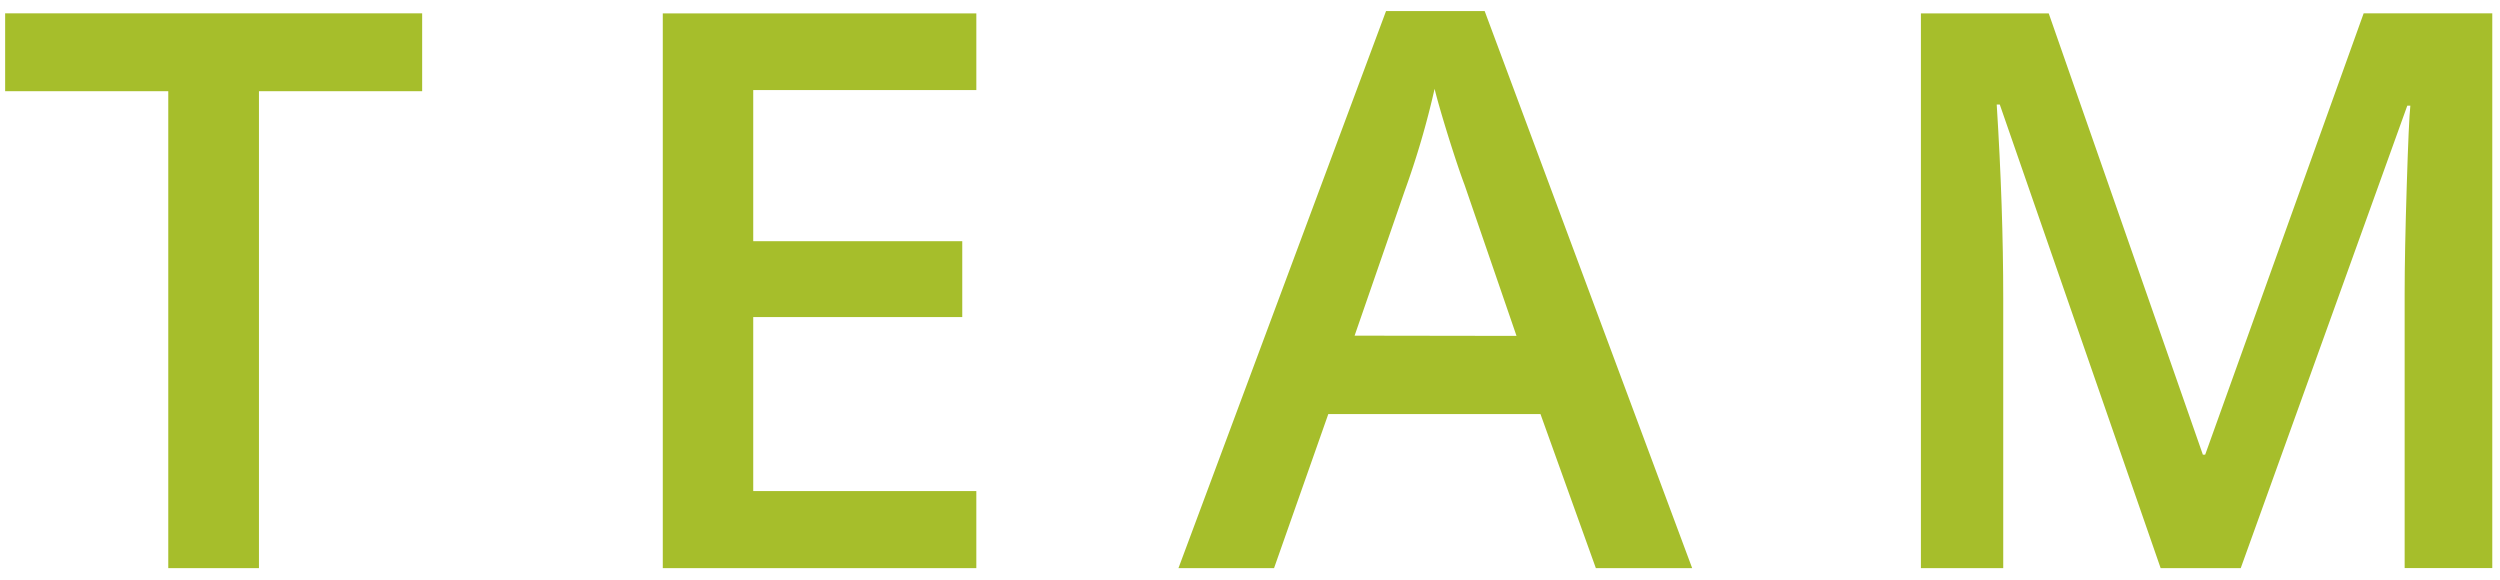 <svg xmlns="http://www.w3.org/2000/svg" viewBox="0 0 310.96 72.16"><defs><style>.cls-1{fill:#fff;opacity:0;}.cls-2{fill:#a6be2b;}</style></defs><g id="Layer_2" data-name="Layer 2"><g id="Layer_1-2" data-name="Layer 1"><rect class="cls-1" width="310.96" height="72.16"/><path class="cls-2" d="M32.21,70.67H20.93V11.34H.64V1.66H52.51v9.68H32.21Z"/><path class="cls-2" d="M121.44,70.67h-39v-69h39V11.2H93.69V30h26v9.44h-26V61.08h27.75Z"/><path class="cls-2" d="M198.5,70.67,191.61,51.5H165.22l-6.75,19.17H146.58L172.4,1.38h12.27l25.81,69.29Zm-9.87-28.89L182.17,23q-.72-1.89-2-5.95c-.84-2.71-1.41-4.69-1.73-6a105.39,105.39,0,0,1-3.72,12.7l-6.23,18Z"/><path class="cls-2" d="M268.75,70.67,248.74,13h-.38q.81,12.84.81,24.07V70.67H238.93v-69h15.9L274,56.55h.29L294,1.66h16v69H299.1V36.54q0-5.14.26-13.4c.17-5.51.32-8.84.45-10h-.38L278.71,70.67Z"/></g></g></svg>